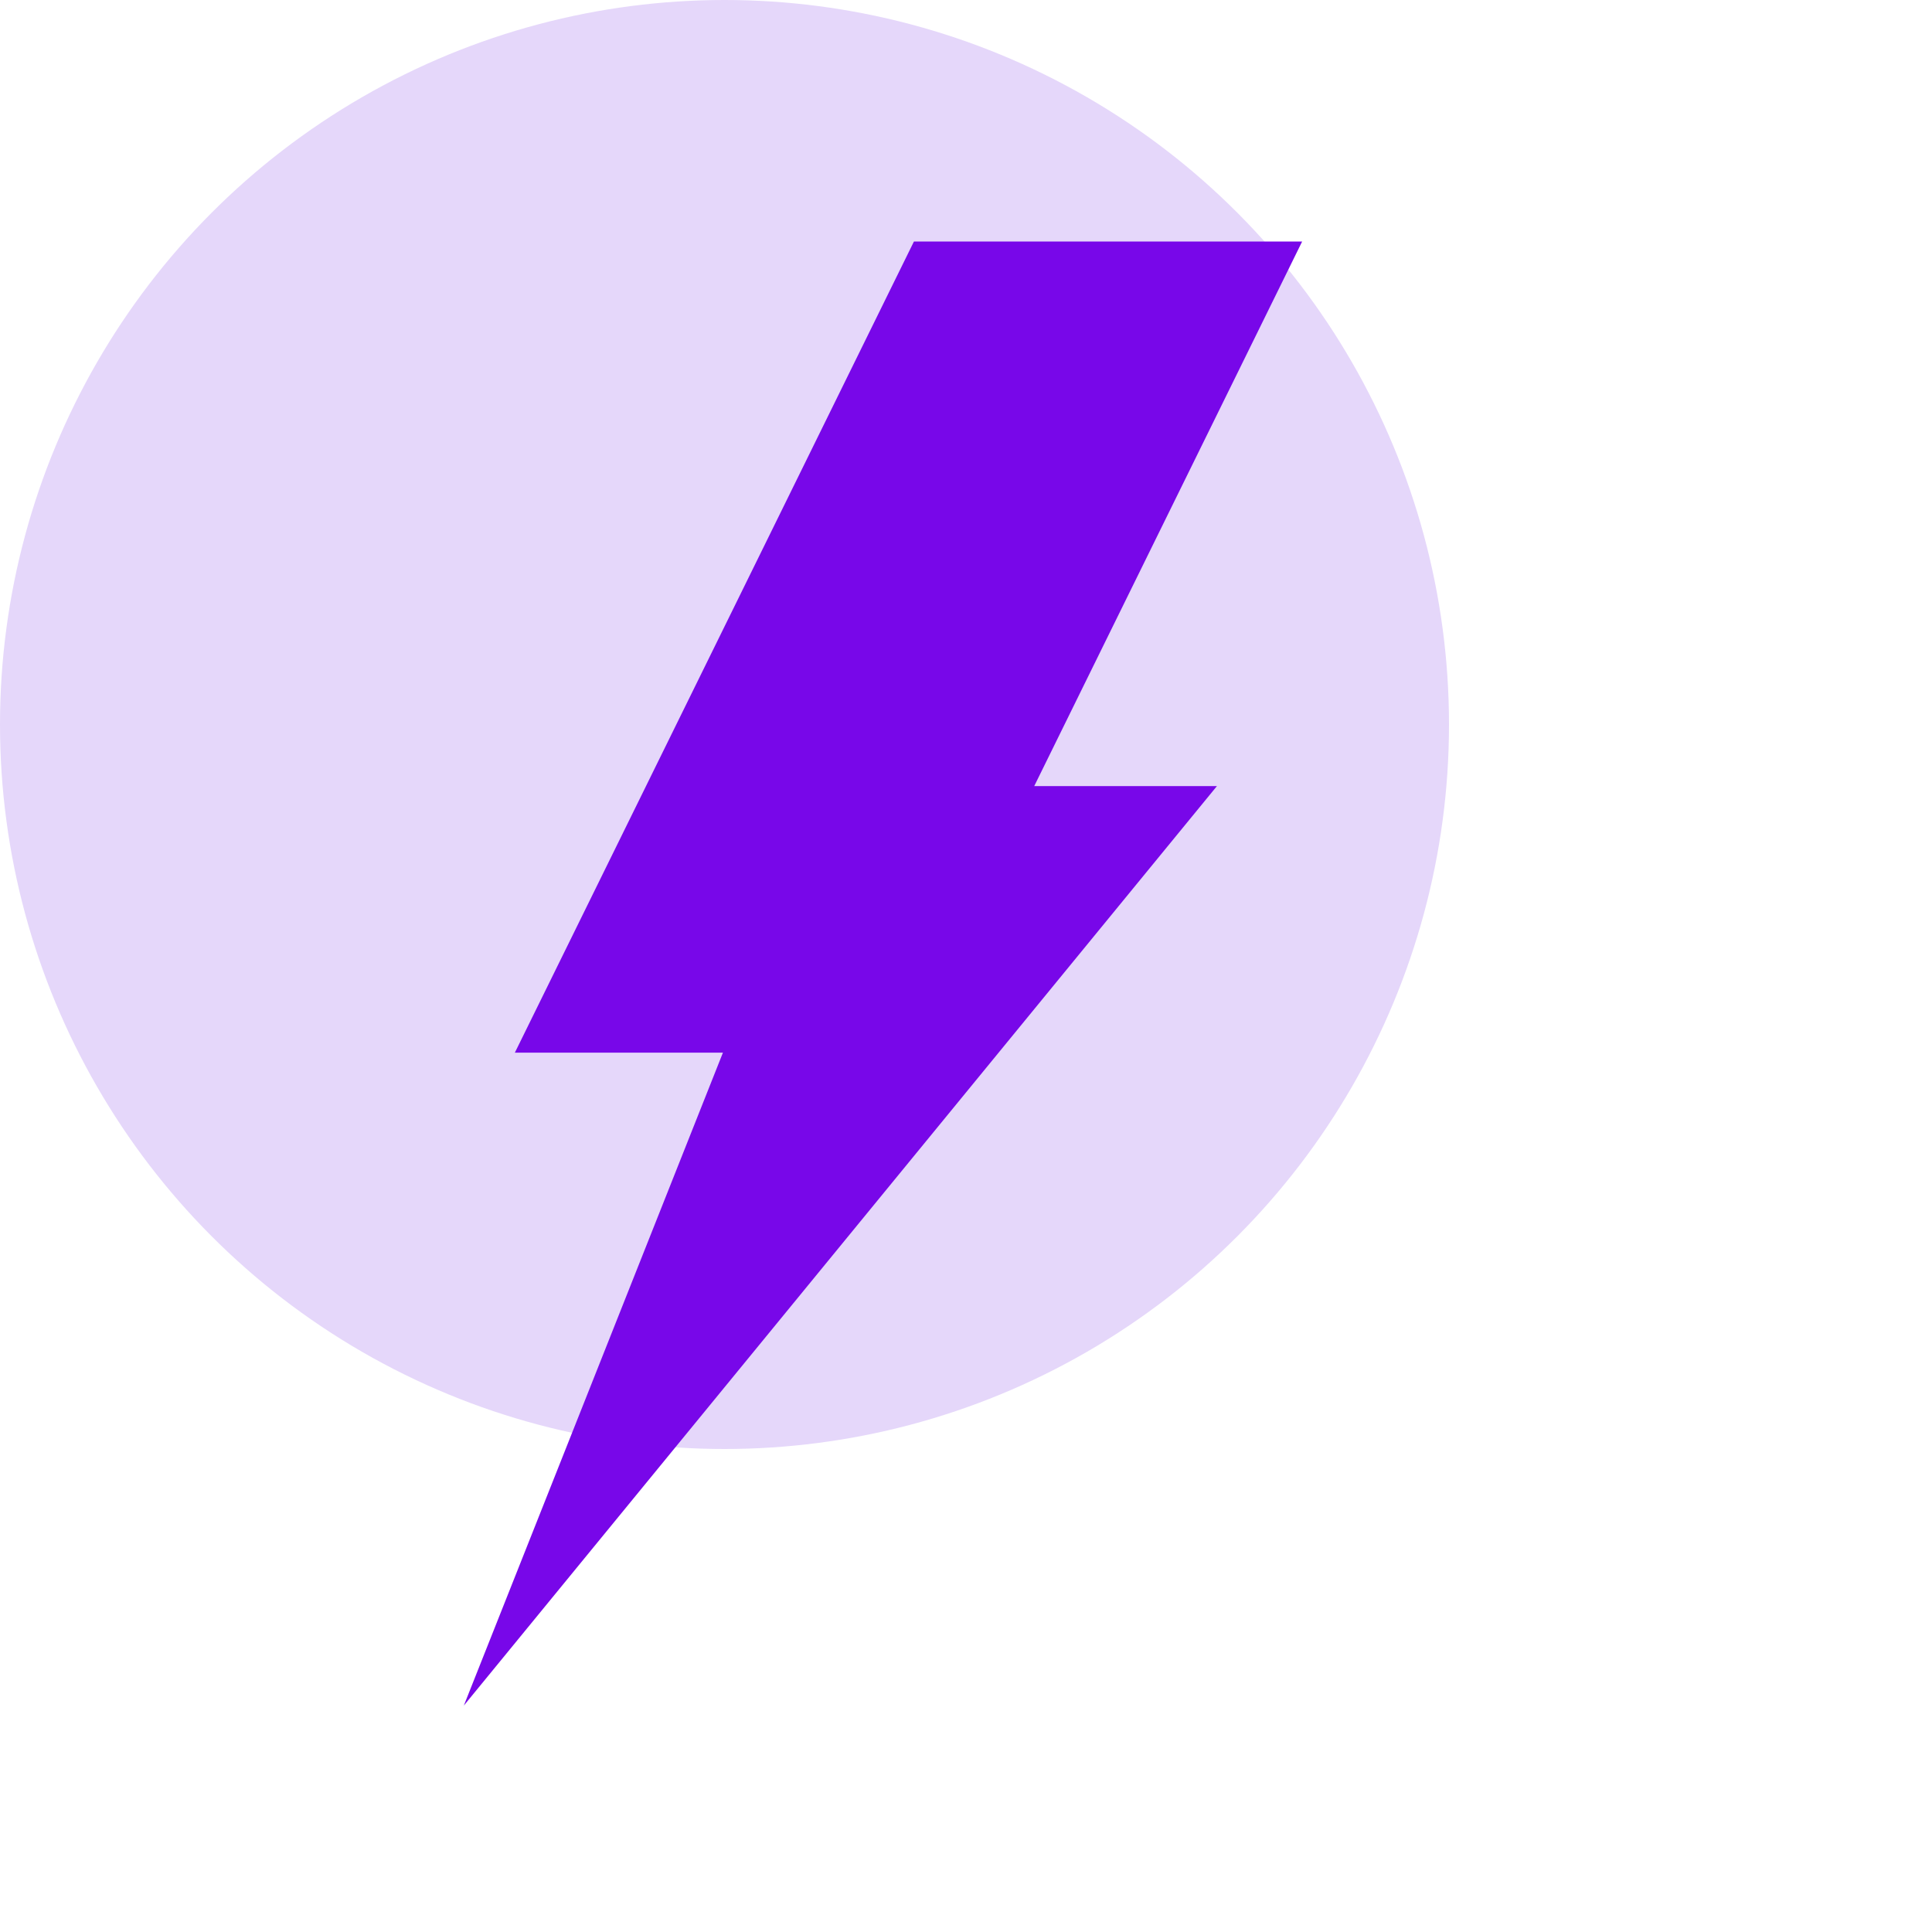 <svg width="64" height="64" viewBox="0 0 64 64" fill="none" xmlns="http://www.w3.org/2000/svg">
<circle cx="24" cy="24" r="24" fill="#E5D7FA"/>
  <g transform="scale(0.10) translate(50, 80)" fill="url(#paint0_radial_128_793)" stroke-width="3.2" stroke-linecap="round" stroke-linejoin="round">
    <polygon points="353.125,180.403 292.601,180.403 381.354,0 252.754,0 120.551,268.709 189.479,268.709 103.646,485"/>
  </g>
<defs>
<radialGradient id="paint0_radial_128_793" cx="1" cy="1" r="1" gradientUnits="userSpaceOnUse" gradientTransform="translate(2.3 2.304) rotate(10.211) scale(1.65 18.699)">
<stop stop-color="#0800B5"/>
<stop offset="0.5" stop-color="#CB37FF"/>
<stop offset="0.501" stop-color="#7807E9"/>

</radialGradient>
</defs>
</svg>
